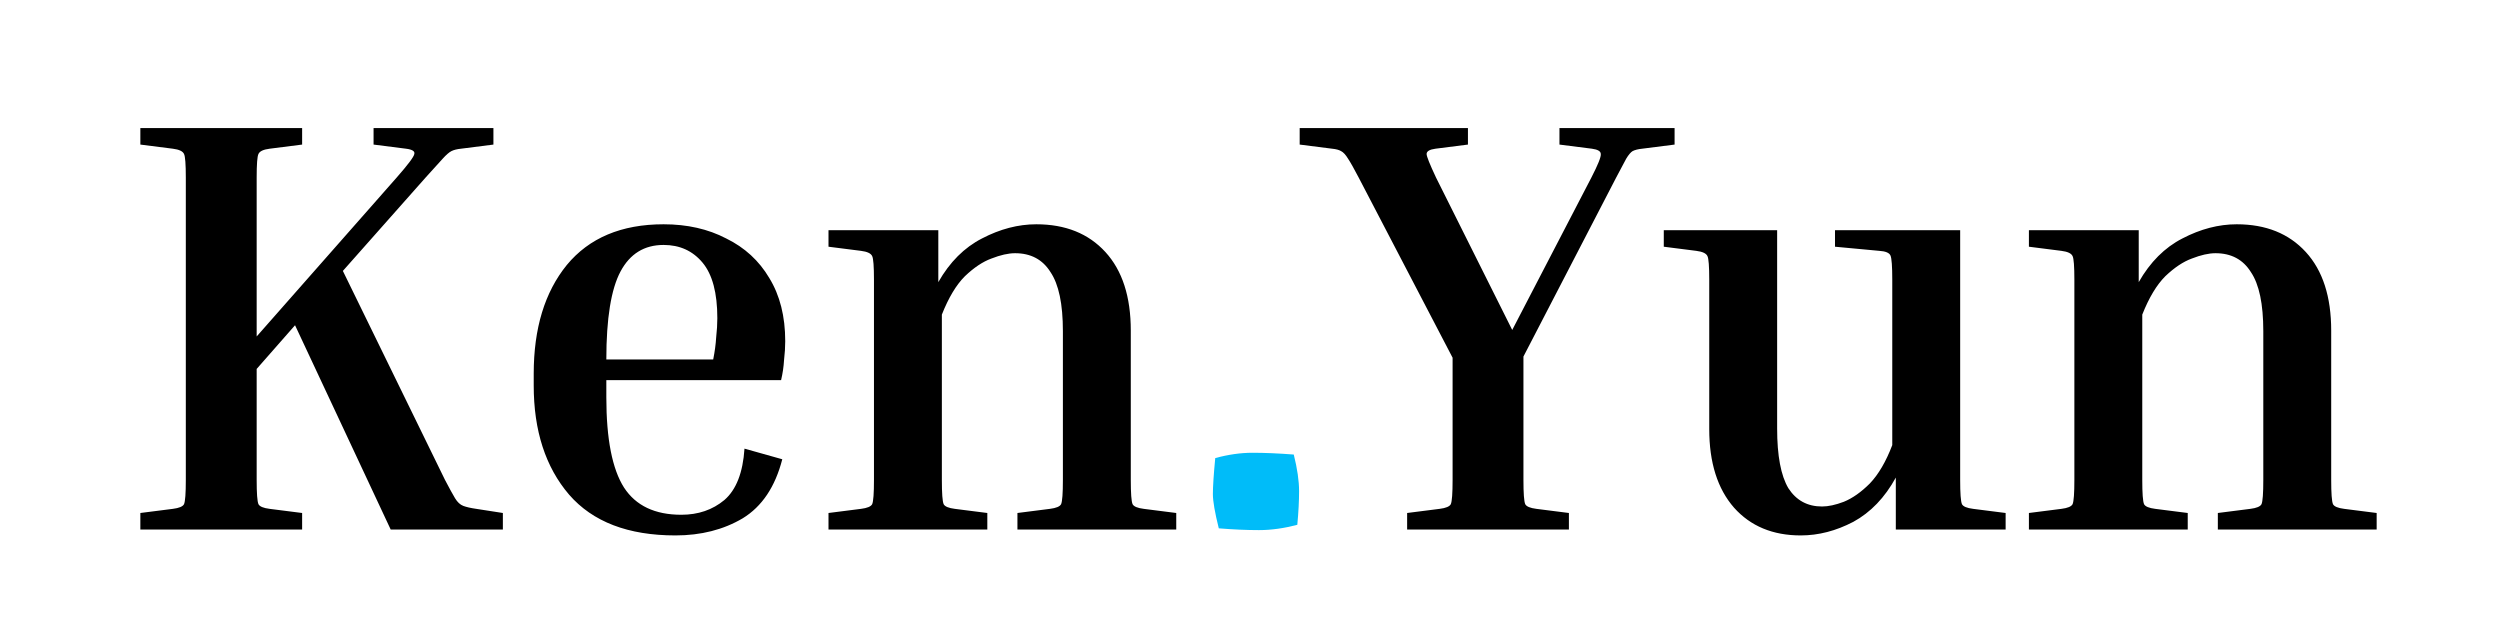 <svg width="1355" height="349" viewBox="0 0 1355 349" fill="none" xmlns="http://www.w3.org/2000/svg">
<path d="M76.073 78.36V69.4H163.753V78.36L146.153 80.6C142.739 81.027 140.713 81.987 140.073 83.48C139.433 84.76 139.113 89.027 139.113 96.28V182.36L214.953 96.28C221.139 89.24 224.339 84.973 224.553 83.48C224.979 81.987 223.486 81.027 220.073 80.6L202.473 78.36V69.4H267.433V78.36L249.833 80.6C247.699 80.813 245.993 81.24 244.713 81.88C243.433 82.52 241.833 83.907 239.913 86.04C237.993 88.173 234.899 91.587 230.633 96.28L185.833 146.84L241.193 260.12C243.539 264.6 245.353 267.907 246.633 270.04C247.913 272.173 249.406 273.56 251.113 274.2C252.819 274.84 255.166 275.373 258.153 275.8L272.553 278.04V287H211.753L159.913 176.28L139.113 199.96V260.12C139.113 267.373 139.433 271.747 140.073 273.24C140.713 274.52 142.739 275.373 146.153 275.8L163.753 278.04V287H76.073V278.04L93.672 275.8C97.086 275.373 99.112 274.52 99.752 273.24C100.393 271.747 100.713 267.373 100.713 260.12V96.28C100.713 89.027 100.393 84.76 99.752 83.48C99.112 81.987 97.086 81.027 93.672 80.6L76.073 78.36ZM423.993 248.92C420.153 263.853 413.006 274.52 402.553 280.92C392.099 287.107 379.939 290.2 366.073 290.2C340.473 290.2 321.273 282.84 308.473 268.12C295.673 253.187 289.273 233.453 289.273 208.92V202.52C289.273 177.987 295.246 158.36 307.193 143.64C319.353 128.92 336.846 121.56 359.673 121.56C372.473 121.56 383.779 124.12 393.593 129.24C403.619 134.147 411.406 141.293 416.953 150.68C422.713 160.067 425.593 171.48 425.593 184.92C425.593 188.12 425.379 191.533 424.953 195.16C424.739 198.787 424.206 202.413 423.353 206.04H328.633V215.32C328.633 237.933 331.833 254.253 338.233 264.28C344.633 274.093 354.979 279 369.273 279C378.446 279 386.233 276.333 392.633 271C399.033 265.453 402.659 256.173 403.513 243.16L423.993 248.92ZM359.673 132.76C349.219 132.76 341.433 137.56 336.313 147.16C331.193 156.76 328.633 172.653 328.633 194.84H386.553C387.406 190.573 387.939 186.627 388.153 183C388.579 179.16 388.793 175.64 388.793 172.44C388.793 158.787 386.126 148.76 380.793 142.36C375.459 135.96 368.419 132.76 359.673 132.76ZM637.528 278.04V287H551.448V278.04L569.048 275.8C572.461 275.373 574.488 274.52 575.128 273.24C575.768 271.747 576.088 267.373 576.088 260.12V179.48C576.088 164.76 573.848 154.093 569.368 147.48C565.101 140.653 558.701 137.24 550.168 137.24C546.541 137.24 542.274 138.2 537.368 140.12C532.674 141.827 527.874 145.027 522.968 149.72C518.274 154.413 514.114 161.347 510.488 170.52V260.12C510.488 267.373 510.808 271.747 511.448 273.24C512.088 274.52 514.114 275.373 517.528 275.8L535.128 278.04V287H449.048V278.04L466.648 275.8C470.061 275.373 472.088 274.52 472.728 273.24C473.368 271.747 473.688 267.373 473.688 260.12V151.64C473.688 144.387 473.368 140.12 472.728 138.84C472.088 137.347 470.061 136.387 466.648 135.96L449.048 133.72V124.76H508.568V152.92C514.754 142.04 522.648 134.147 532.248 129.24C542.061 124.12 551.874 121.56 561.688 121.56C577.474 121.56 589.954 126.573 599.128 136.6C608.301 146.627 612.888 160.813 612.888 179.16V260.12C612.888 267.373 613.208 271.747 613.848 273.24C614.488 274.52 616.514 275.373 619.928 275.8L637.528 278.04ZM850.345 278.04V287H762.665V278.04L780.265 275.8C783.678 275.373 785.705 274.52 786.345 273.24C786.985 271.747 787.305 267.373 787.305 260.12V193.88L736.425 96.28C733.865 91.373 731.945 87.96 730.665 86.04C729.385 83.907 728.105 82.52 726.825 81.88C725.758 81.24 724.158 80.813 722.025 80.6L704.425 78.36V69.4H795.625V78.36L778.025 80.6C774.825 81.027 773.225 81.987 773.225 83.48C773.225 84.76 774.932 89.027 778.345 96.28L819.625 178.84L862.505 96.28C866.132 89.24 867.838 84.973 867.625 83.48C867.625 81.987 866.025 81.027 862.825 80.6L845.225 78.36V69.4H907.625V78.36L890.025 80.6C887.892 80.813 886.185 81.24 884.905 81.88C883.838 82.52 882.665 83.907 881.385 86.04C880.318 87.96 878.505 91.373 875.945 96.28L825.705 193.24V260.12C825.705 267.373 826.025 271.747 826.665 273.24C827.305 274.52 829.332 275.373 832.745 275.8L850.345 278.04ZM1087.05 278.04V287H1027.53V258.84C1021.56 269.72 1013.88 277.72 1004.49 282.84C995.103 287.747 985.61 290.2 976.01 290.2C960.863 290.2 948.81 285.187 939.85 275.16C930.89 264.92 926.41 250.733 926.41 232.6V151.64C926.41 144.387 926.09 140.12 925.45 138.84C924.81 137.347 922.783 136.387 919.37 135.96L901.77 133.72V124.76H963.21V232.28C963.21 247 965.237 257.773 969.29 264.6C973.557 271.213 979.637 274.52 987.53 274.52C990.943 274.52 994.89 273.667 999.37 271.96C1004.06 270.04 1008.76 266.733 1013.45 262.04C1018.14 257.133 1022.2 250.2 1025.61 241.24V151.64C1025.61 144.387 1025.29 140.013 1024.65 138.52C1024.01 137.027 1021.98 136.173 1018.57 135.96L994.57 133.72V124.76H1062.41V260.12C1062.41 267.373 1062.73 271.747 1063.37 273.24C1064.01 274.52 1066.04 275.373 1069.45 275.8L1087.05 278.04ZM1288.15 278.04V287H1202.07V278.04L1219.67 275.8C1223.09 275.373 1225.11 274.52 1225.75 273.24C1226.39 271.747 1226.71 267.373 1226.71 260.12V179.48C1226.71 164.76 1224.47 154.093 1219.99 147.48C1215.73 140.653 1209.33 137.24 1200.79 137.24C1197.17 137.24 1192.9 138.2 1187.99 140.12C1183.3 141.827 1178.5 145.027 1173.59 149.72C1168.9 154.413 1164.74 161.347 1161.11 170.52V260.12C1161.11 267.373 1161.43 271.747 1162.07 273.24C1162.71 274.52 1164.74 275.373 1168.15 275.8L1185.75 278.04V287H1099.67V278.04L1117.27 275.8C1120.69 275.373 1122.71 274.52 1123.35 273.24C1123.99 271.747 1124.31 267.373 1124.31 260.12V151.64C1124.31 144.387 1123.99 140.12 1123.35 138.84C1122.71 137.347 1120.69 136.387 1117.27 135.96L1099.67 133.72V124.76H1159.19V152.92C1165.38 142.04 1173.27 134.147 1182.87 129.24C1192.69 124.12 1202.5 121.56 1212.31 121.56C1228.1 121.56 1240.58 126.573 1249.75 136.6C1258.93 146.627 1263.51 160.813 1263.51 179.16V260.12C1263.51 267.373 1263.83 271.747 1264.47 273.24C1265.11 274.52 1267.14 275.373 1270.55 275.8L1288.15 278.04Z" fill="black"/>
<path d="M701.223 246.36C703.143 254.04 704.103 260.653 704.103 266.2C704.103 271.533 703.783 277.613 703.143 284.44C695.889 286.36 688.956 287.32 682.343 287.32C675.729 287.32 668.476 287 660.583 286.36C658.449 277.827 657.383 271.64 657.383 267.8C657.383 263.747 657.809 257.24 658.663 248.28C665.703 246.36 672.423 245.4 678.823 245.4C685.436 245.4 692.903 245.72 701.223 246.36Z" fill="#00BCF9"/>
</svg>
